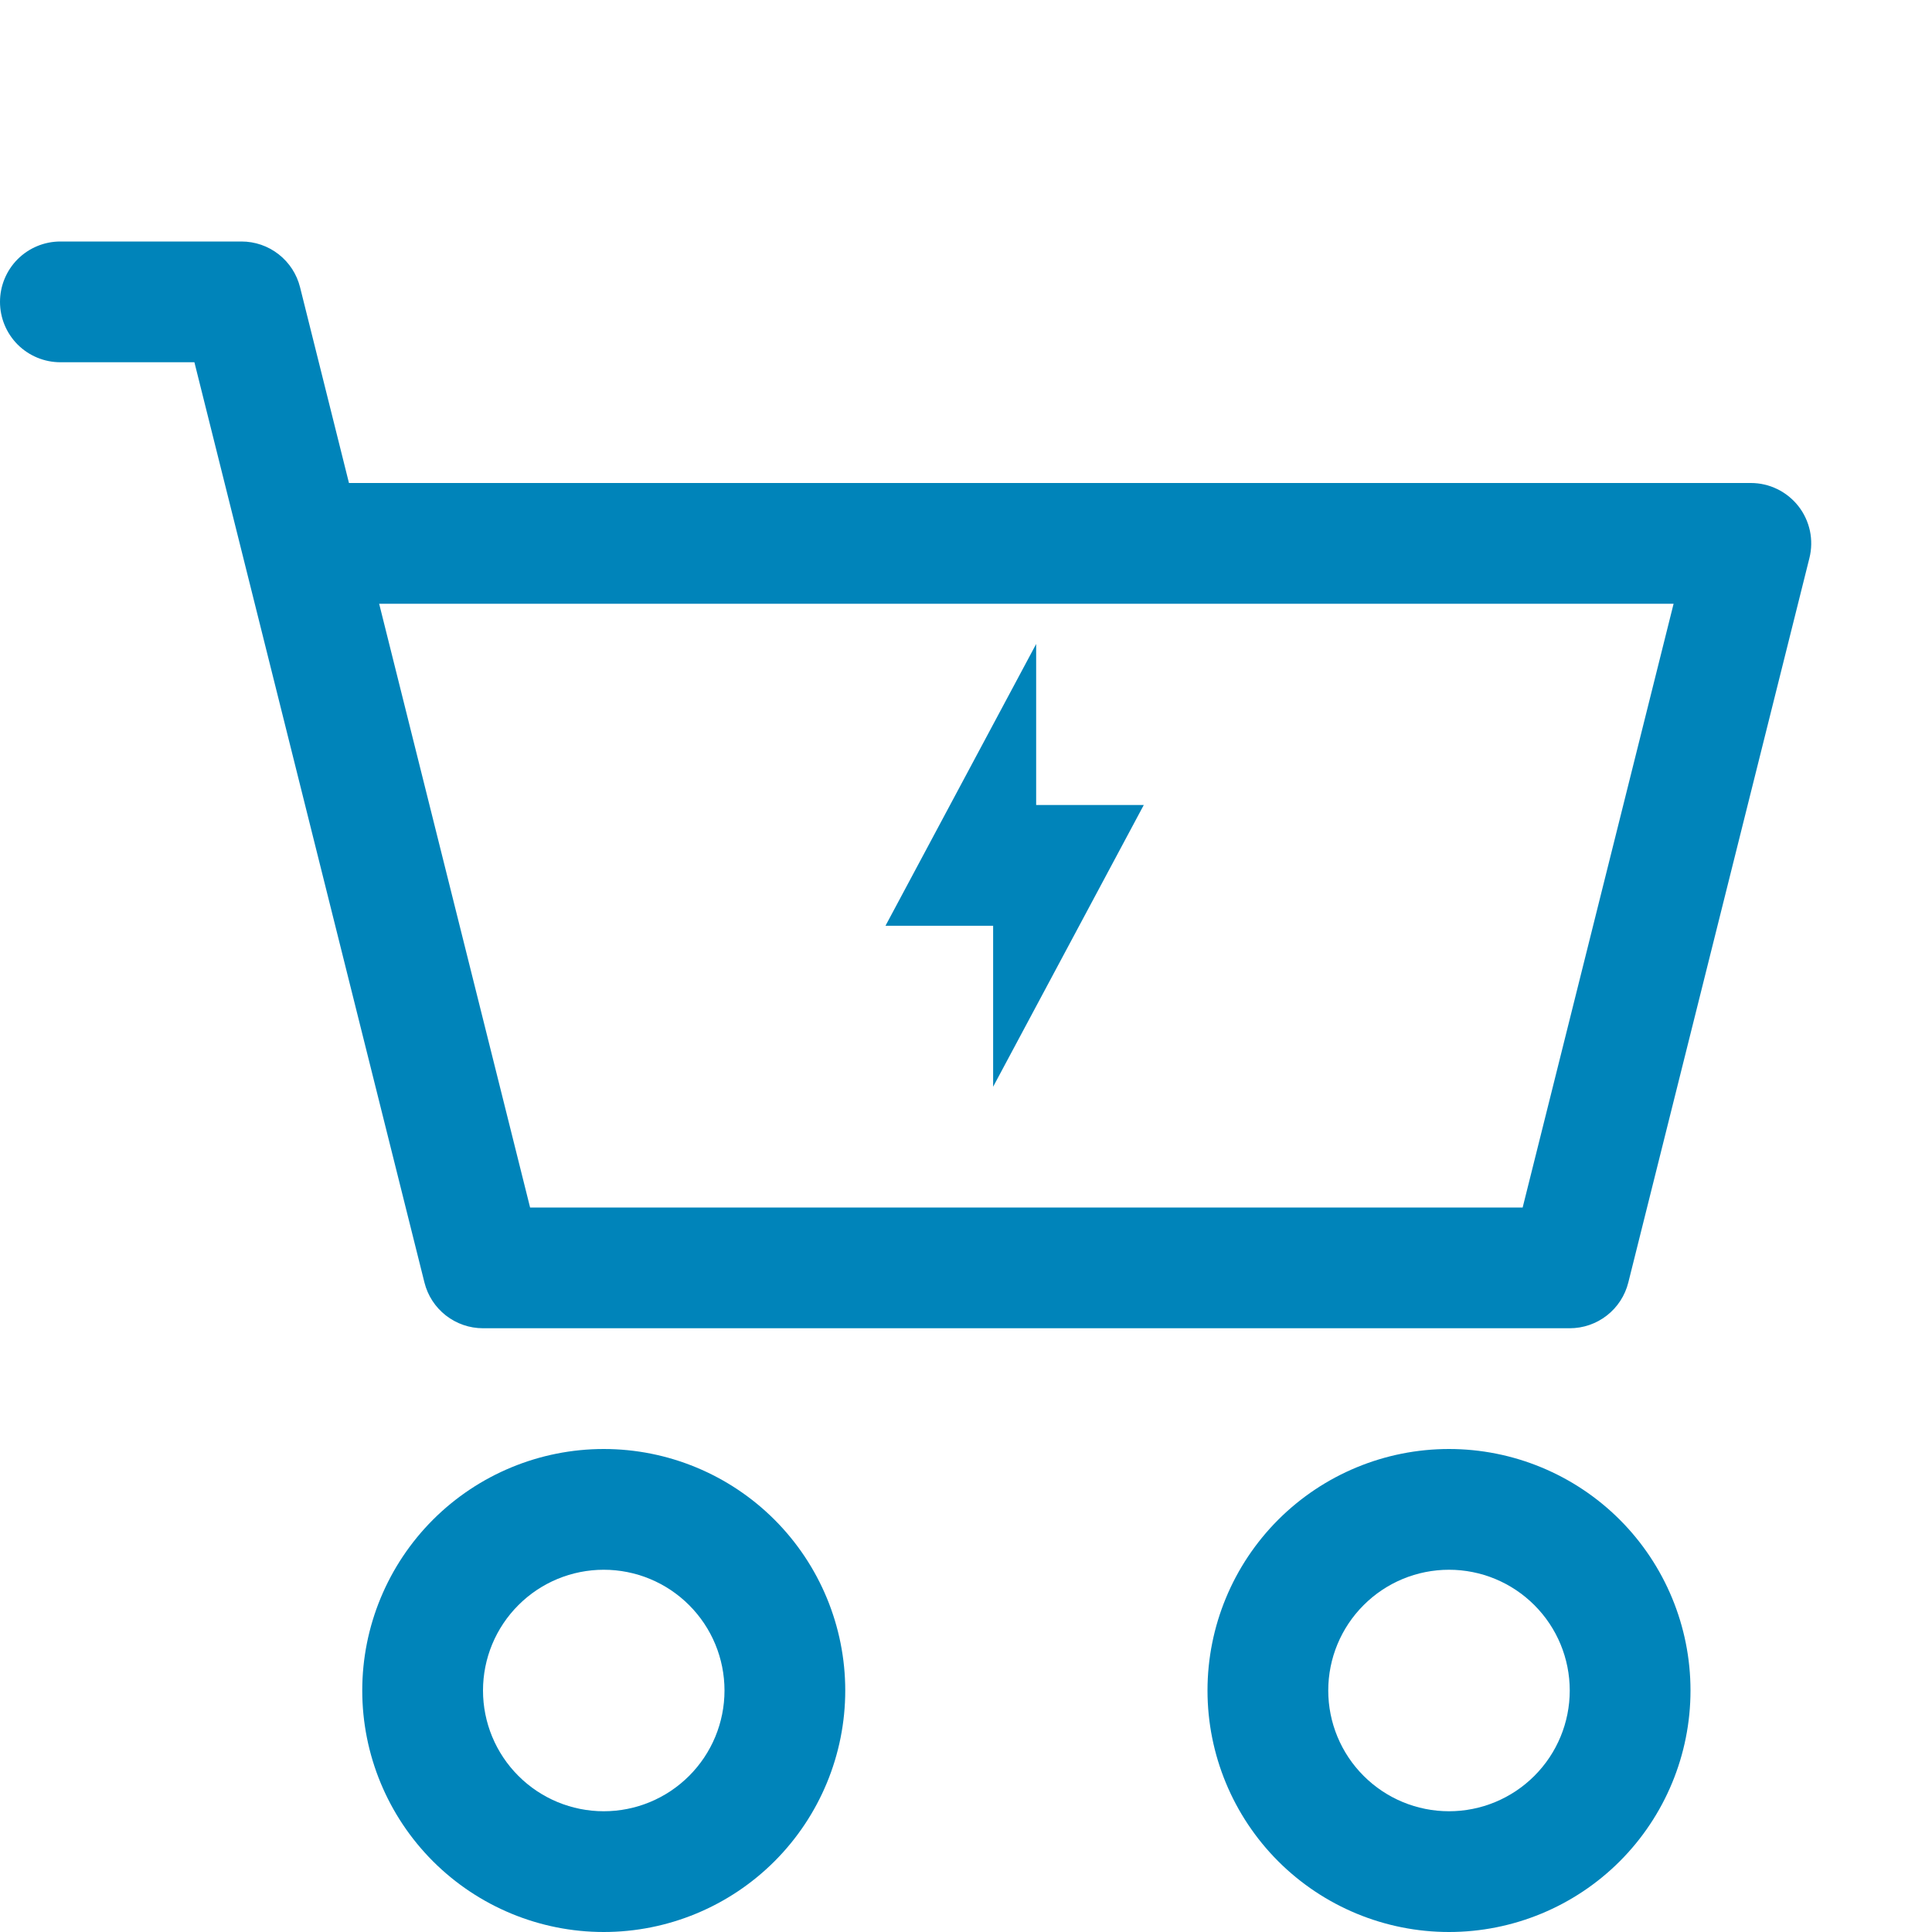 <svg width="48" height="48" viewBox="0 0 48 48" fill="none" xmlns="http://www.w3.org/2000/svg">
<path d="M0 7.5C0 7.102 0.158 6.721 0.439 6.439C0.721 6.158 1.102 6 1.5 6H6C6.335 6 6.66 6.112 6.923 6.318C7.187 6.524 7.374 6.812 7.455 7.137L8.67 12H43.5C43.728 12 43.953 12.052 44.157 12.152C44.362 12.252 44.541 12.397 44.682 12.577C44.822 12.756 44.919 12.965 44.967 13.188C45.014 13.411 45.01 13.642 44.955 13.863L40.455 31.863C40.374 32.188 40.187 32.476 39.923 32.682C39.66 32.888 39.335 33 39 33H12C11.665 33 11.341 32.888 11.077 32.682C10.813 32.476 10.626 32.188 10.545 31.863L4.83 9H1.5C1.102 9 0.721 8.842 0.439 8.561C0.158 8.279 0 7.898 0 7.5ZM9.42 15L13.17 30H37.83L41.58 15H9.42ZM15 39C14.204 39 13.441 39.316 12.879 39.879C12.316 40.441 12 41.204 12 42C12 42.796 12.316 43.559 12.879 44.121C13.441 44.684 14.204 45 15 45C15.796 45 16.559 44.684 17.121 44.121C17.684 43.559 18 42.796 18 42C18 41.204 17.684 40.441 17.121 39.879C16.559 39.316 15.796 39 15 39ZM9 42C9 40.409 9.632 38.883 10.757 37.757C11.883 36.632 13.409 36 15 36C16.591 36 18.117 36.632 19.243 37.757C20.368 38.883 21 40.409 21 42C21 43.591 20.368 45.117 19.243 46.243C18.117 47.368 16.591 48 15 48C13.409 48 11.883 47.368 10.757 46.243C9.632 45.117 9 43.591 9 42ZM36 39C35.204 39 34.441 39.316 33.879 39.879C33.316 40.441 33 41.204 33 42C33 42.796 33.316 43.559 33.879 44.121C34.441 44.684 35.204 45 36 45C36.796 45 37.559 44.684 38.121 44.121C38.684 43.559 39 42.796 39 42C39 41.204 38.684 40.441 38.121 39.879C37.559 39.316 36.796 39 36 39ZM30 42C30 40.409 30.632 38.883 31.757 37.757C32.883 36.632 34.409 36 36 36C37.591 36 39.117 36.632 40.243 37.757C41.368 38.883 42 40.409 42 42C42 43.591 41.368 45.117 40.243 46.243C39.117 47.368 37.591 48 36 48C34.409 48 32.883 47.368 31.757 46.243C30.632 45.117 30 43.591 30 42Z" fill="#0084BA"/>
<path d="M24.674 23H22L25.743 16V20H28.417L24.674 27V23Z" fill="#0084BA"/>
</svg>
